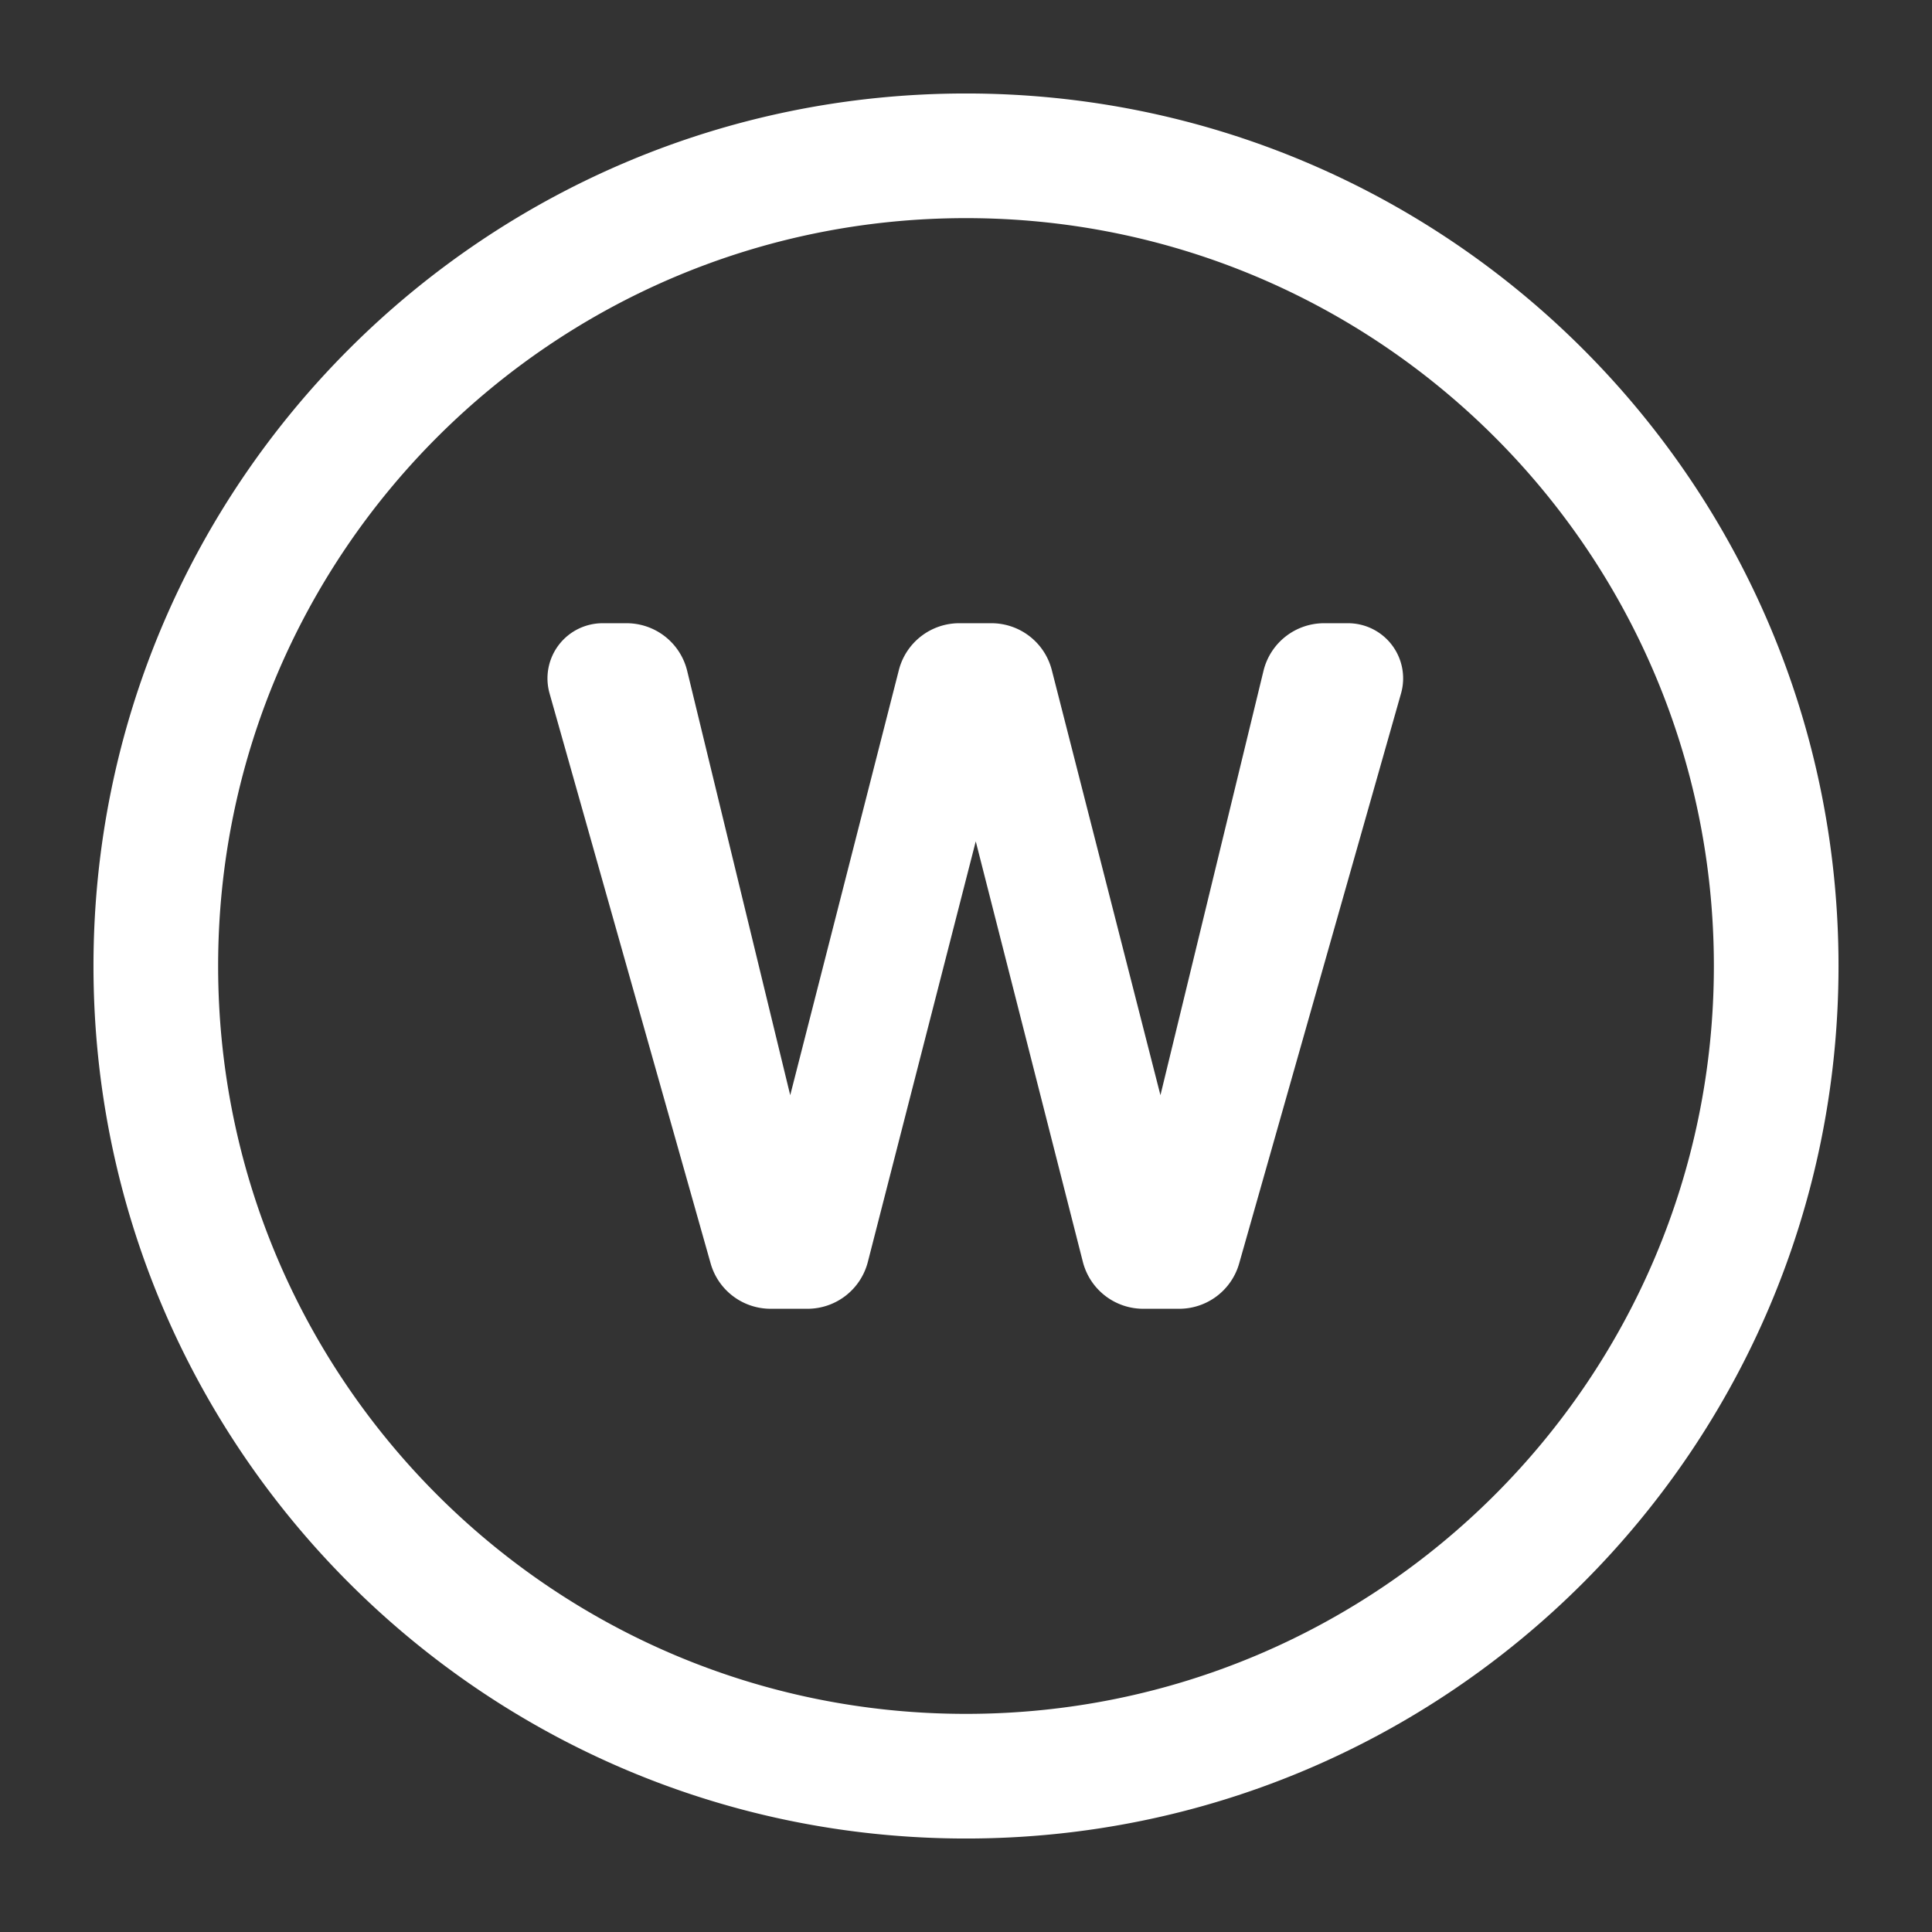 <?xml version="1.0" standalone="no"?><!DOCTYPE svg PUBLIC "-//W3C//DTD SVG 1.1//EN" "http://www.w3.org/Graphics/SVG/1.1/DTD/svg11.dtd"><svg t="1694504906897" class="icon" viewBox="0 0 1024 1024" version="1.1" xmlns="http://www.w3.org/2000/svg" p-id="62391" xmlns:xlink="http://www.w3.org/1999/xlink" width="100" height="100"><rect x="0" y="0" width="1024" height="1024" fill="#333333" stroke="none"/><path d="M512 49.548c255.405 0 462.452 207.046 462.452 462.452S767.405 974.452 512 974.452 49.548 767.405 49.548 512 256.595 49.548 512 49.548z m0 66.065C293.079 115.613 115.613 293.079 115.613 512s177.466 396.387 396.387 396.387 396.387-177.466 396.387-396.387S730.921 115.613 512 115.613zM332.123 330.323a33.032 33.032 0 0 1 32.091 25.237l54.619 224.917 57.575-225.297A33.032 33.032 0 0 1 508.416 330.323h17.061a33.032 33.032 0 0 1 32.008 24.857l57.575 225.297 54.619-224.917A33.032 33.032 0 0 1 701.787 330.323h12.684a29.217 29.217 0 0 1 28.11 37.194l-85.801 302.146A33.032 33.032 0 0 1 625.003 693.677h-19.06a33.032 33.032 0 0 1-32.008-24.873L517.17 445.935 459.974 668.854A33.032 33.032 0 0 1 427.982 693.677h-19.555a33.032 33.032 0 0 1-31.777-24.047l-85.372-302.113A29.234 29.234 0 0 1 319.438 330.323h12.684z" fill="#ffffff" p-id="62392"></path></svg>
